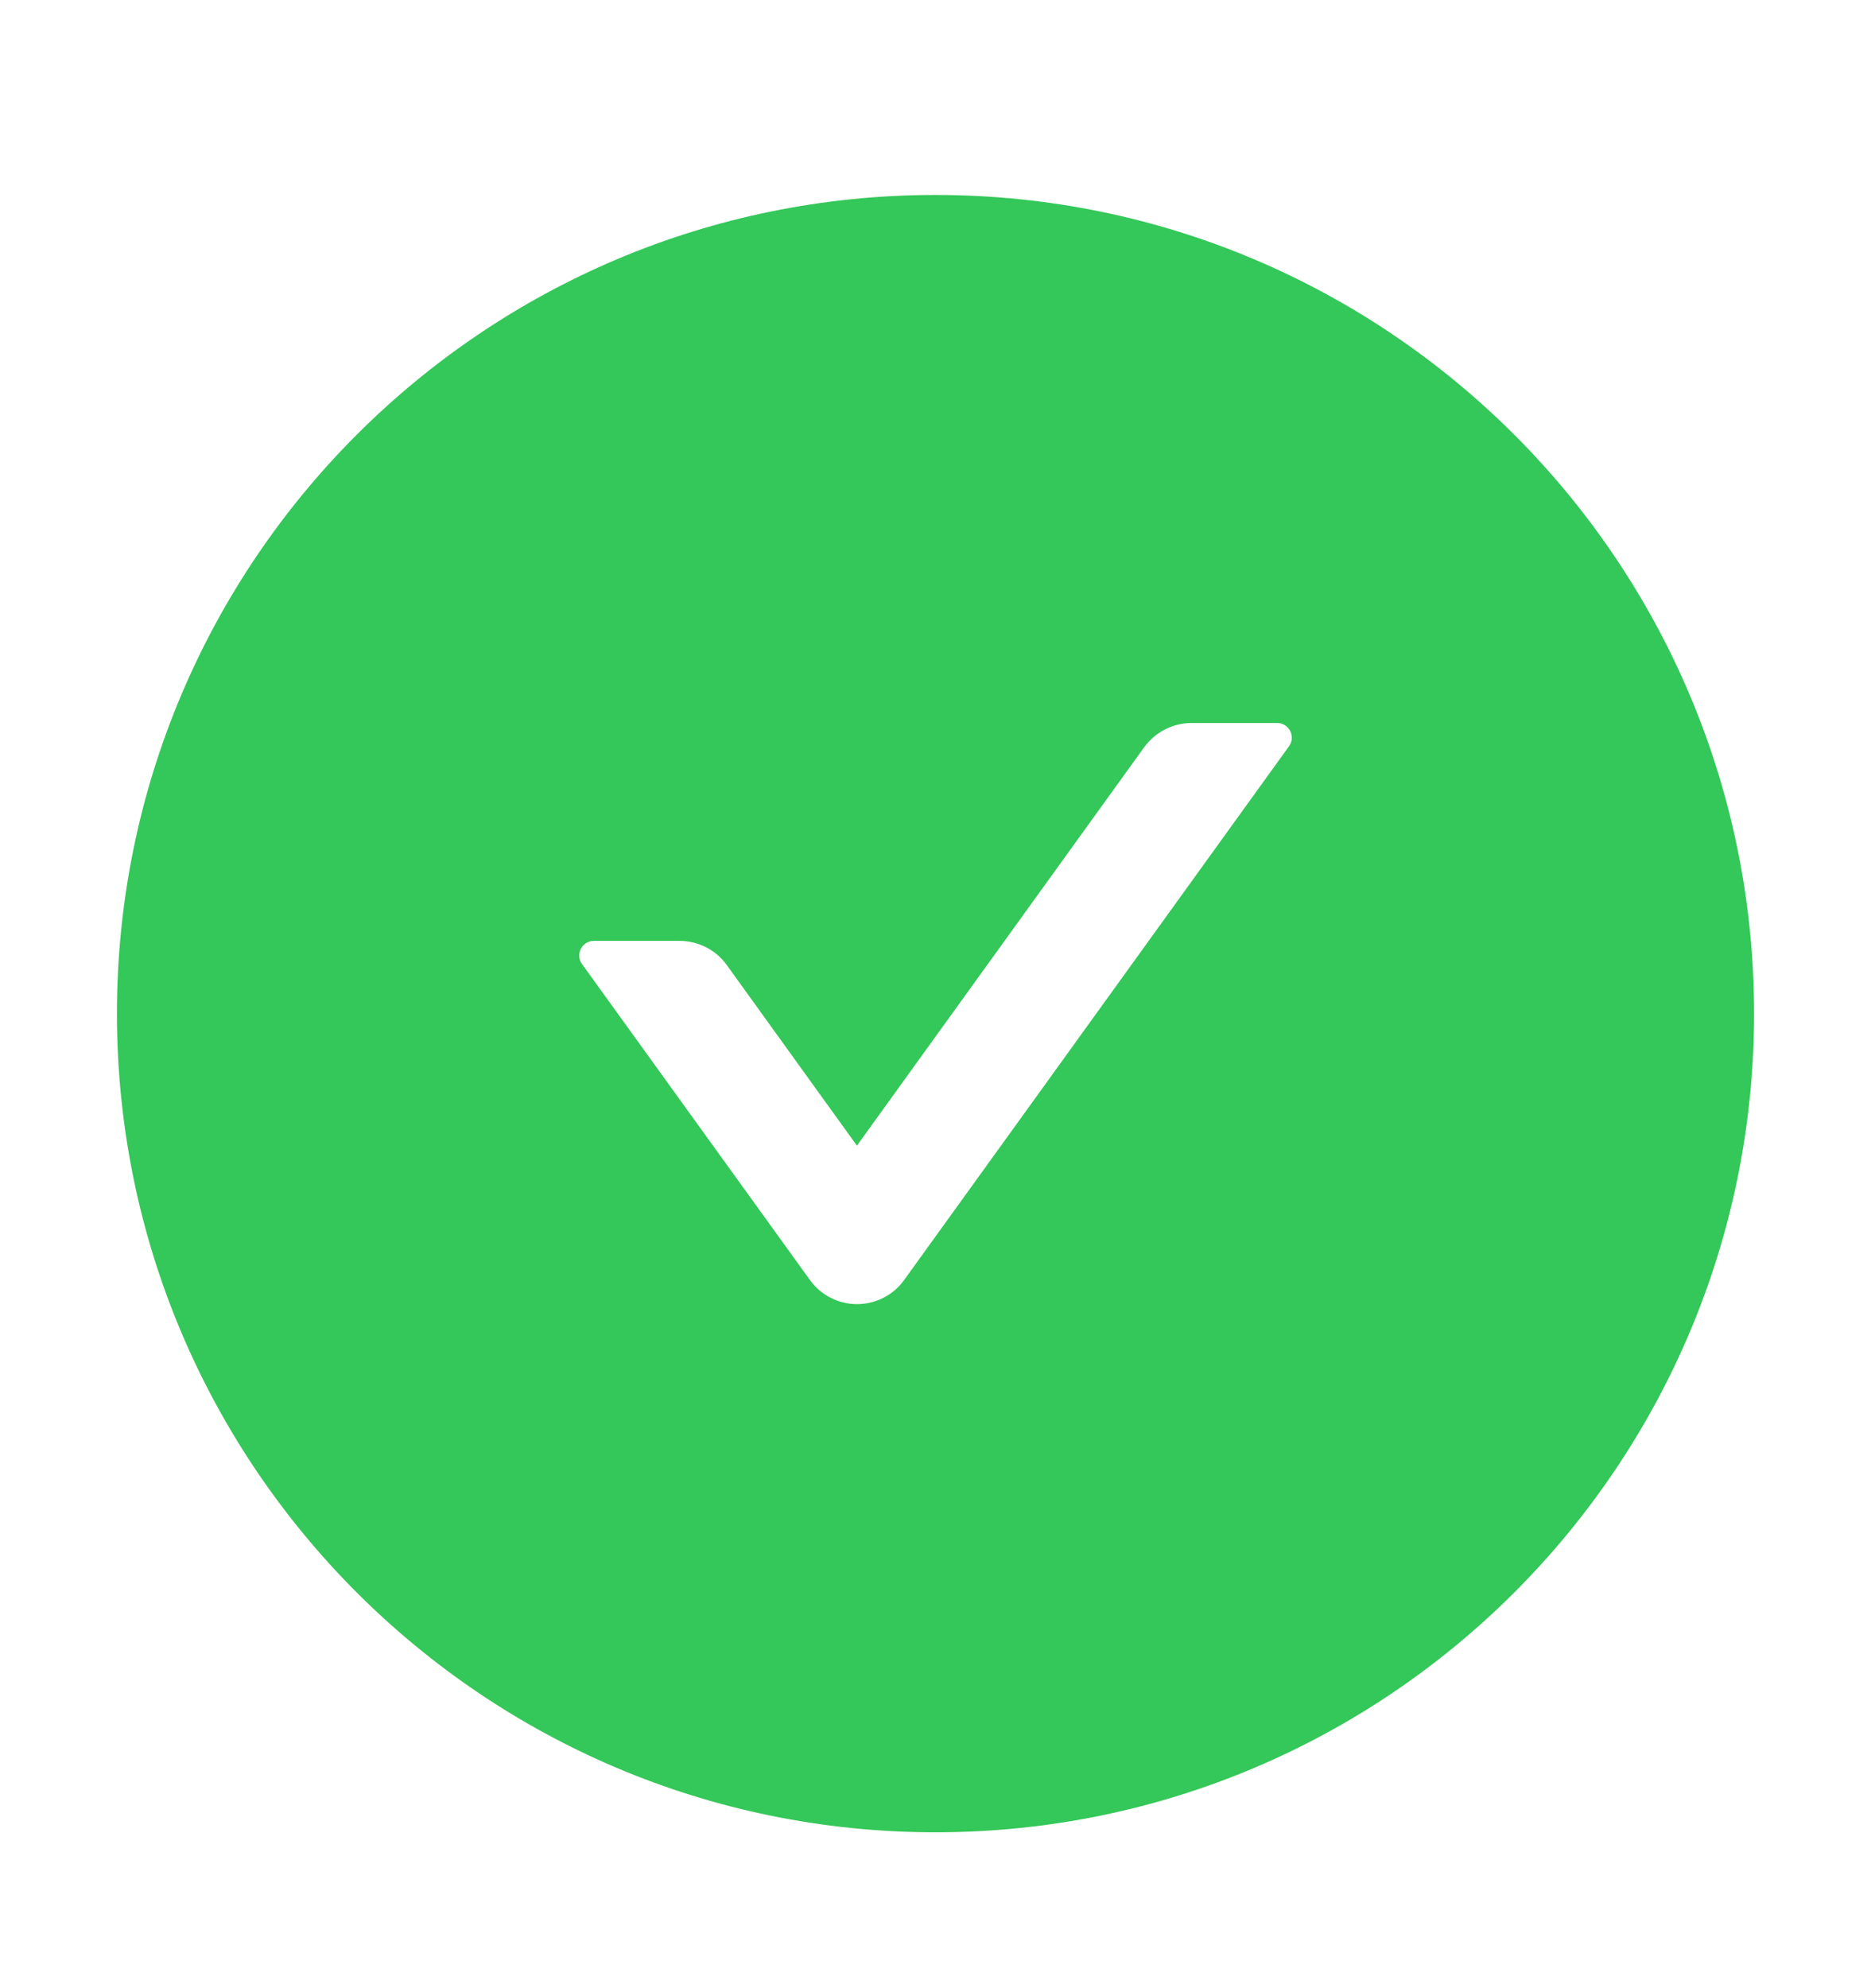 <svg width="16" height="17" viewBox="0 0 16 17" fill="none" xmlns="http://www.w3.org/2000/svg">
<g id="check-circle">
<path id="Vector" d="M8 1.667C4.134 1.667 1 4.801 1 8.667C1 12.532 4.134 15.667 8 15.667C11.866 15.667 15 12.532 15 8.667C15 4.801 11.866 1.667 8 1.667ZM11.023 6.381L7.733 10.943C7.687 11.008 7.626 11.06 7.556 11.096C7.486 11.132 7.408 11.151 7.329 11.151C7.25 11.151 7.172 11.132 7.102 11.096C7.032 11.06 6.971 11.008 6.925 10.943L4.977 8.243C4.917 8.161 4.977 8.045 5.078 8.045H5.811C5.97 8.045 6.122 8.121 6.216 8.253L7.328 9.796L9.784 6.39C9.878 6.261 10.028 6.182 10.189 6.182H10.922C11.023 6.182 11.083 6.298 11.023 6.381Z" fill="#34C759"/>
</g>
</svg>
